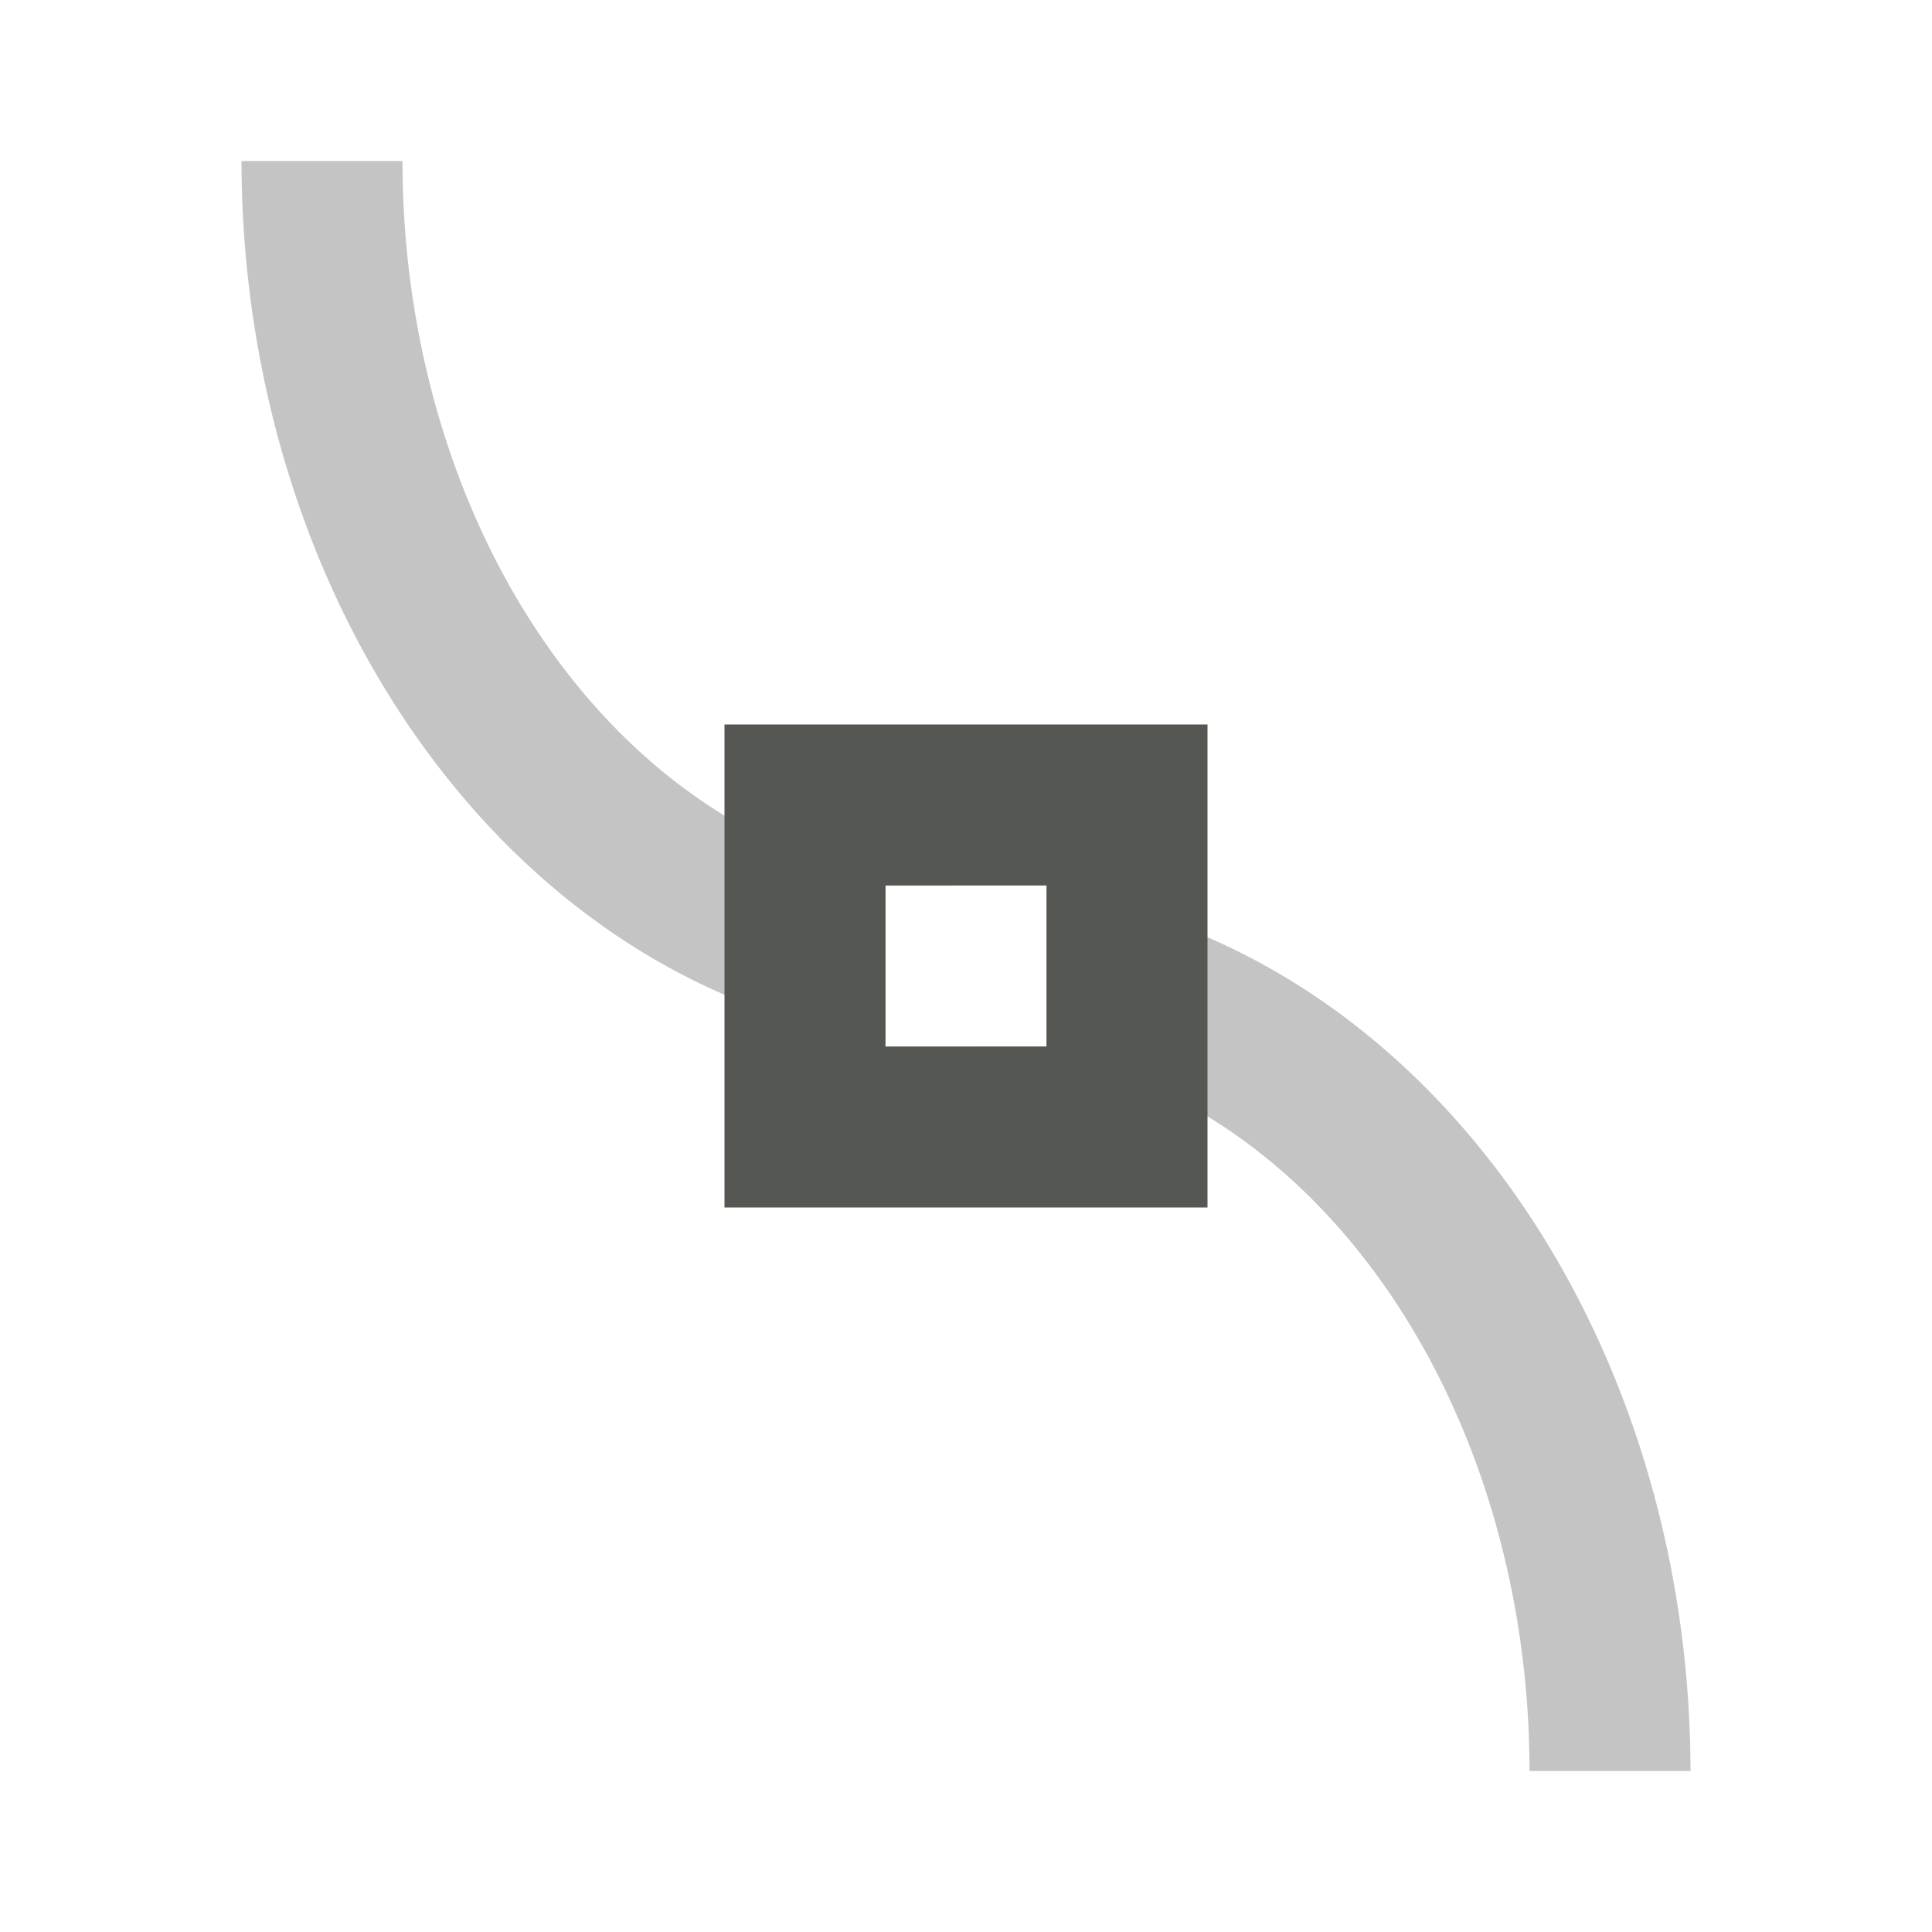 <svg xmlns="http://www.w3.org/2000/svg" viewBox="0 0 24 24">
  <path
     style="opacity:0.35;fill:#555753"
     d="M 3 2 A 9 11 0 0 0 11 12.918 L 11 11 L 12 11 A 7 9 0 0 1 5 2 L 3 2 z M 13 11.082 L 13 13 L 12 13 A 7 9 0 0 1 19 22 L 21 22 A 9 11 0 0 0 13 11.082 z "
     />
  <path
     style="fill:#555753"
     d="m 9,9 v 6 h 6 V 9 Z m 2,2 h 2 v 2 h -2 z"
     />
</svg>
